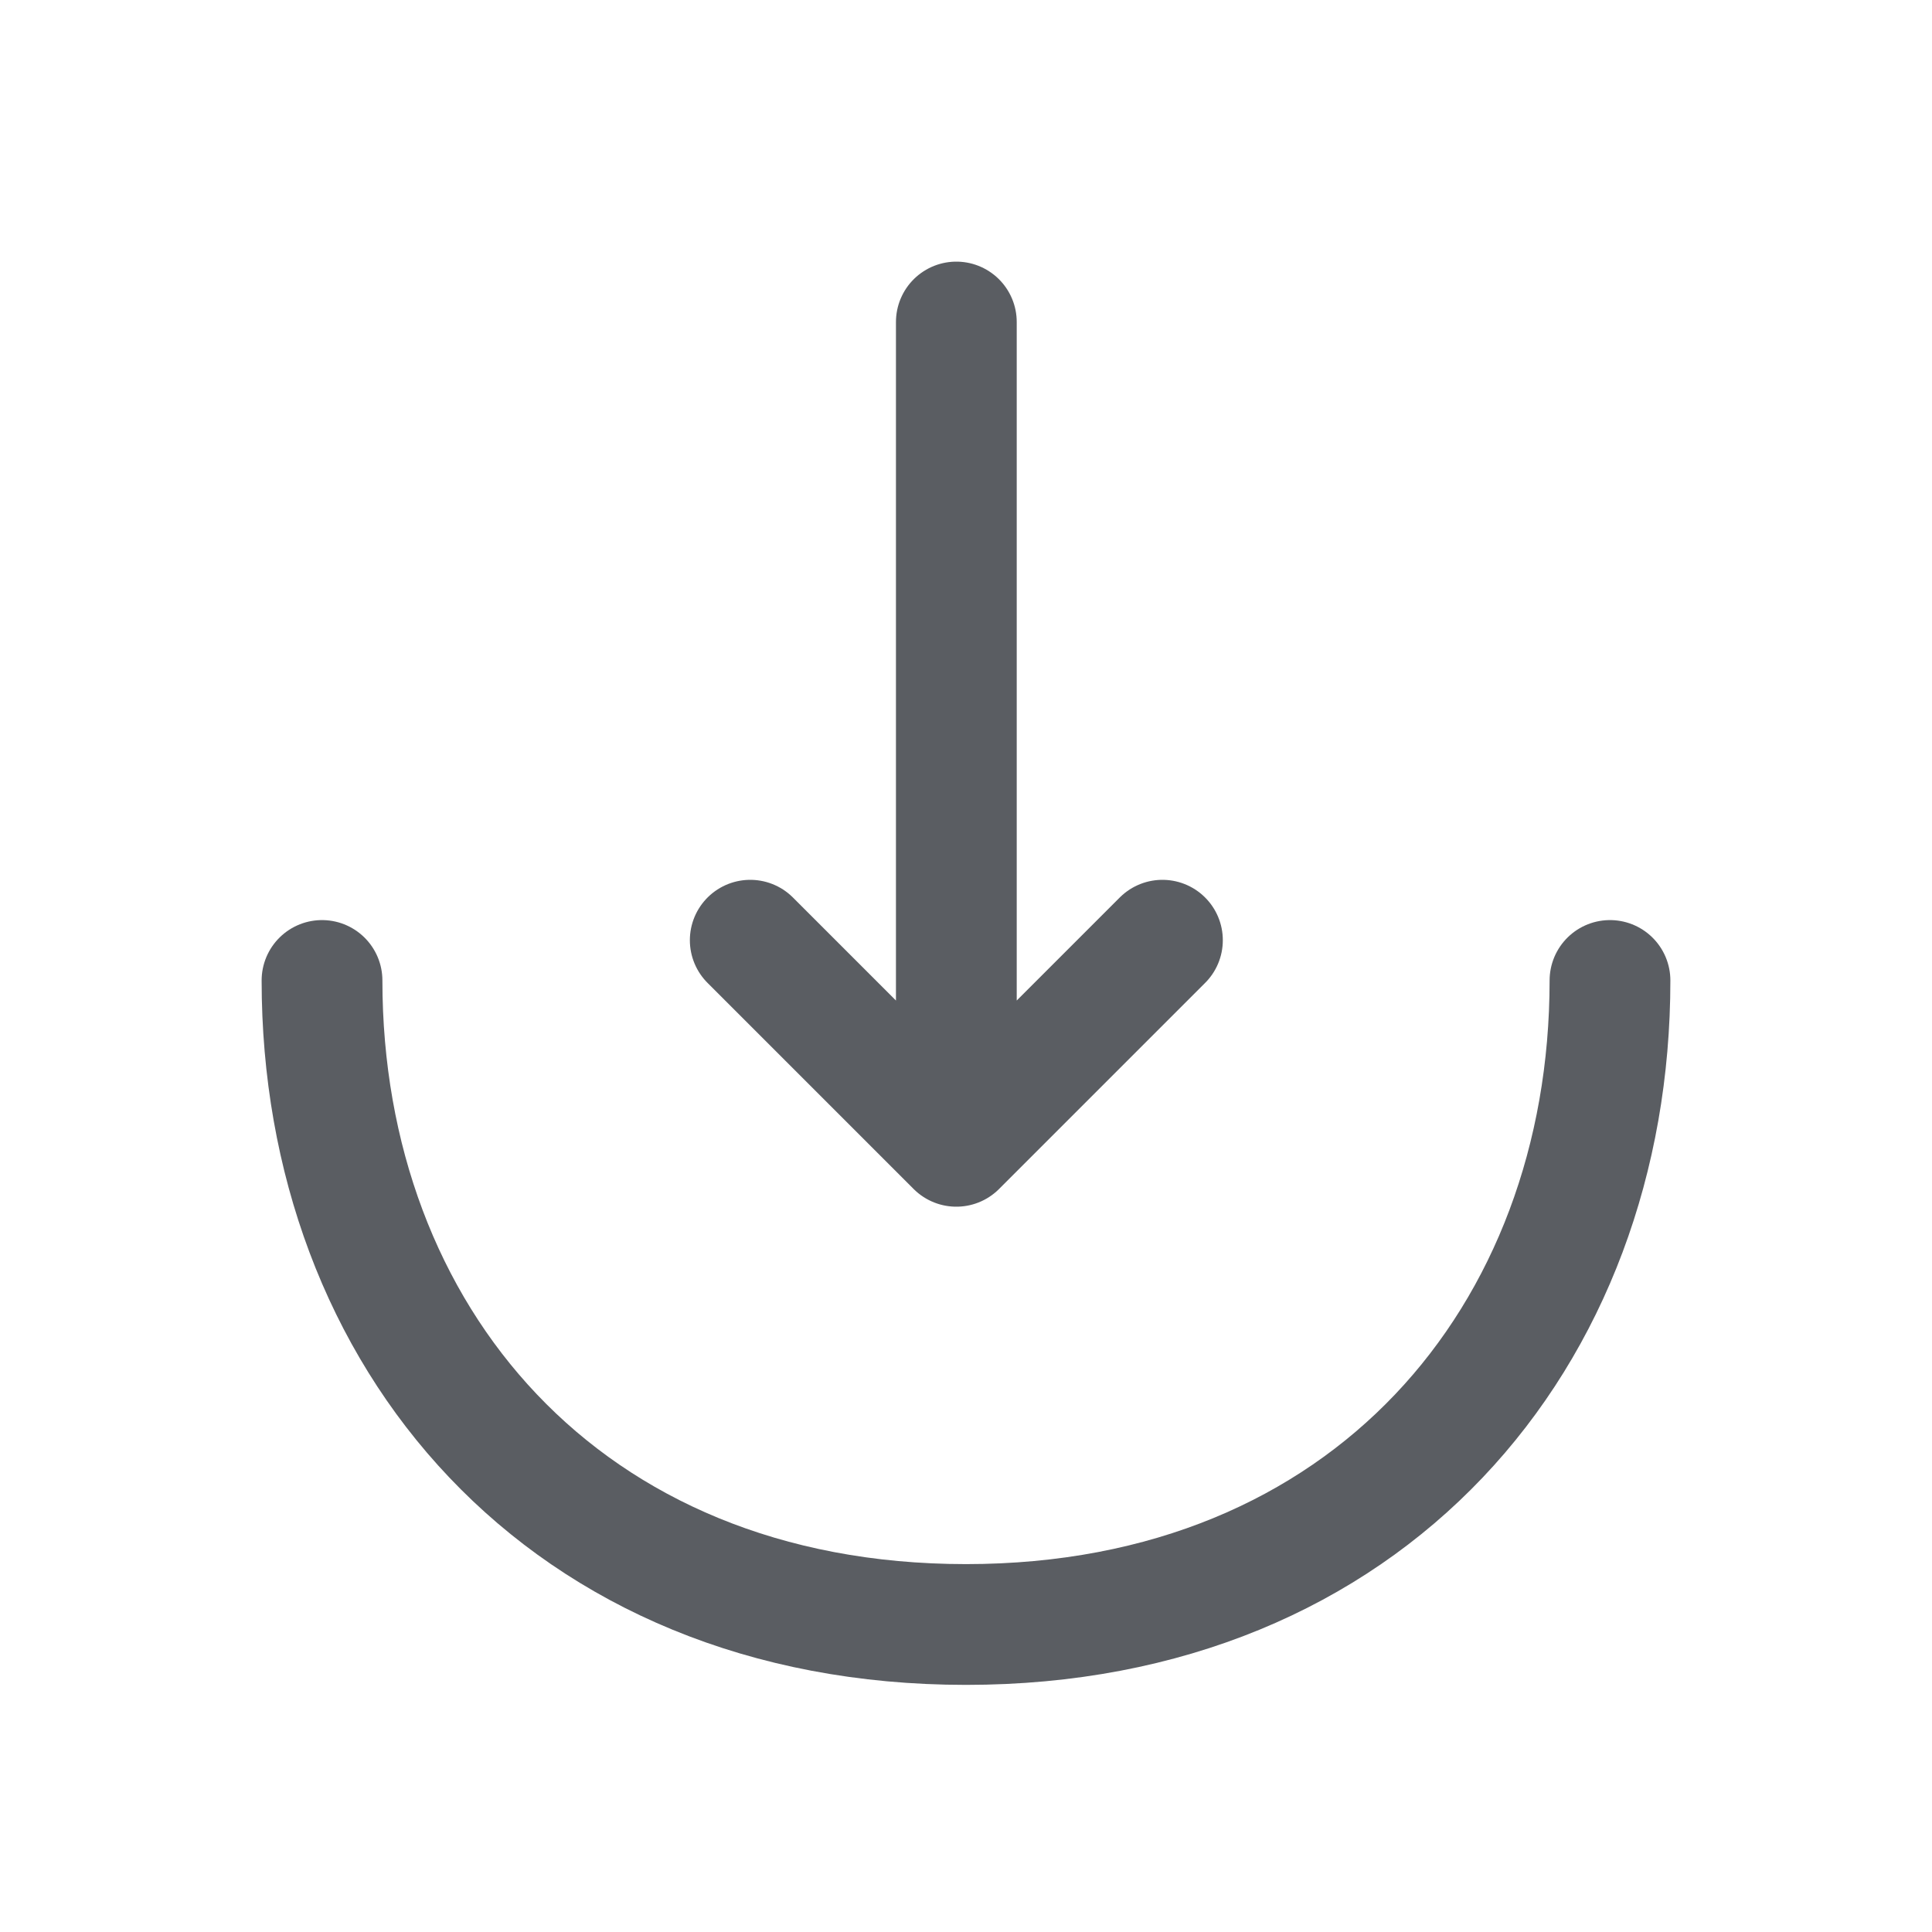 <svg xmlns="http://www.w3.org/2000/svg" width="49" height="49" fill="none"><path stroke="#5A5D62" stroke-linecap="round" stroke-linejoin="round" stroke-miterlimit="10" stroke-width="3.063" d="m19.028 23.846 5.227 5.227 5.227-5.227M24.255 8.167V28.93"/><path stroke="#5A5D62" stroke-linecap="round" stroke-linejoin="round" stroke-miterlimit="10" stroke-width="3.063" d="M40.833 24.867c0 9.025-6.125 16.334-16.333 16.334-10.208 0-16.333-7.31-16.333-16.334"/></svg>